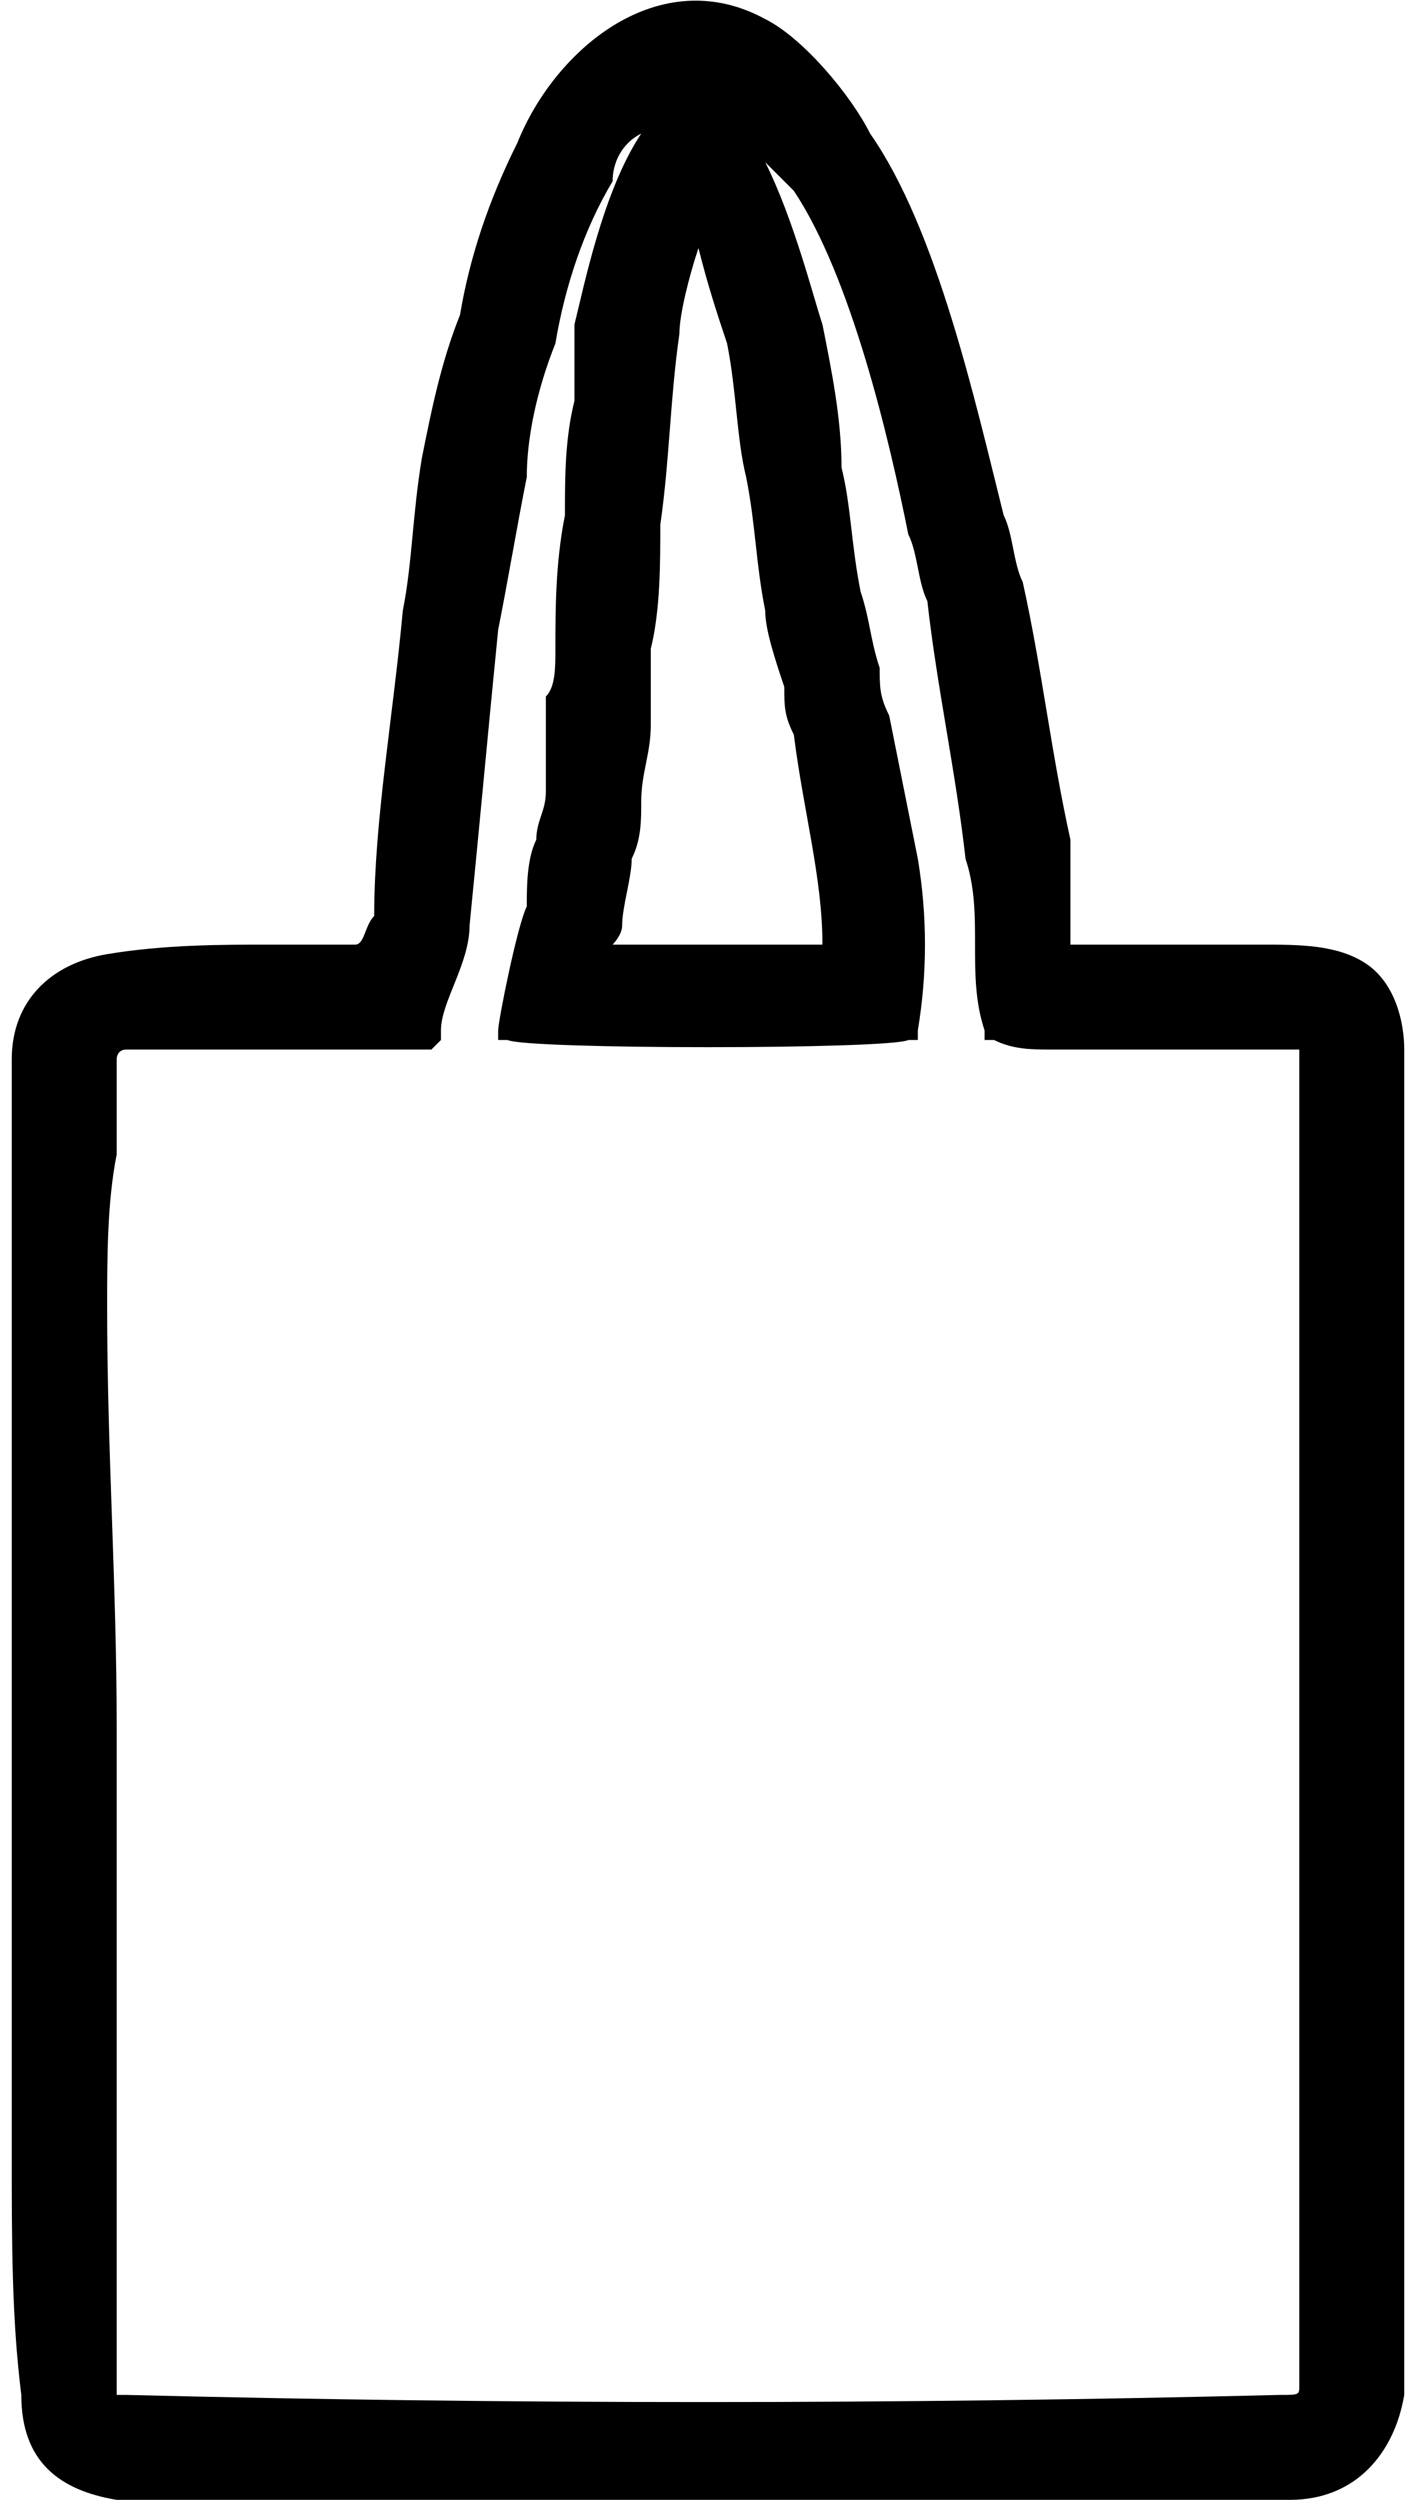 <?xml version="1.0" encoding="UTF-8"?>
<!DOCTYPE svg PUBLIC "-//W3C//DTD SVG 1.1//EN" "http://www.w3.org/Graphics/SVG/1.1/DTD/svg11.dtd">
<!-- Creator: CorelDRAW 2018 (64-Bit) -->
<svg xmlns="http://www.w3.org/2000/svg" xml:space="preserve" width="17px" height="30px" version="1.1" style="shape-rendering:geometricPrecision; text-rendering:geometricPrecision; image-rendering:optimizeQuality; fill-rule:evenodd; clip-rule:evenodd"
viewBox="0 0 1.46 2.62"
 xmlns:xlink="http://www.w3.org/1999/xlink">
 <defs>
  <style type="text/css">
   <![CDATA[
    .fil0 {fill:black}
   ]]>
  </style>
 </defs>
 <g id="Слой_x0020_1">
  <path class="fil0" d="M0.36 0.99c0.01,0 0.01,-0.02 0.02,-0.03 0,-0.1 0.02,-0.21 0.03,-0.32 0.01,-0.05 0.01,-0.1 0.02,-0.16 0.01,-0.05 0.02,-0.1 0.04,-0.15 0.01,-0.06 0.03,-0.12 0.06,-0.18 0.04,-0.1 0.15,-0.19 0.26,-0.13 0.04,0.02 0.09,0.08 0.11,0.12 0.07,0.1 0.11,0.28 0.14,0.4 0.01,0.02 0.01,0.05 0.02,0.07 0.02,0.09 0.03,0.18 0.05,0.27 0,0.01 0,0.02 0,0.04 0,0.02 0,0.05 0,0.07 0.03,0 0.06,0 0.08,0 0.04,0 0.08,0 0.12,0 0.04,0 0.08,0 0.11,0.02 0.03,0.02 0.04,0.06 0.04,0.09l0 1.4 0 0.01c-0.01,0.06 -0.05,0.11 -0.12,0.11 -0.41,0.01 -0.82,0 -1.23,0l0 0 0 0c-0.06,-0.01 -0.1,-0.04 -0.1,-0.11 -0.01,-0.08 -0.01,-0.16 -0.01,-0.25 0,-0.15 0,-0.3 0,-0.45 0,-0.15 0,-0.29 0,-0.44 0,-0.09 0,-0.17 0,-0.26 0,-0.06 0.04,-0.1 0.1,-0.11 0.06,-0.01 0.12,-0.01 0.17,-0.01 0.03,0 0.06,0 0.09,0zm0.43 -0.82c0.03,0.06 0.05,0.14 0.06,0.17 0.01,0.05 0.02,0.1 0.02,0.15 0.01,0.04 0.01,0.08 0.02,0.13 0.01,0.03 0.01,0.05 0.02,0.08 0,0.02 0,0.03 0.01,0.05 0.01,0.05 0.02,0.1 0.03,0.15 0.01,0.06 0.01,0.12 0,0.18l0 0.01 -0.01 0c-0.02,0.01 -0.4,0.01 -0.42,0l-0.01 0 0 -0.01c0,-0.01 0.02,-0.11 0.03,-0.13 0,-0.02 0,-0.05 0.01,-0.07 0,-0.02 0.01,-0.03 0.01,-0.05 0,-0.02 0,-0.05 0,-0.08 0,0 0,-0.01 0,-0.02 0.01,-0.01 0.01,-0.03 0.01,-0.05 0,-0.04 0,-0.09 0.01,-0.14 0,-0.04 0,-0.08 0.01,-0.12 0,-0.03 0,-0.05 0,-0.08l0 0 0 0c0.01,-0.04 0.03,-0.14 0.07,-0.2 -0.02,0.01 -0.03,0.03 -0.03,0.05 -0.03,0.05 -0.05,0.11 -0.06,0.17 -0.02,0.05 -0.03,0.1 -0.03,0.14 -0.01,0.05 -0.02,0.11 -0.03,0.16 -0.01,0.1 -0.02,0.21 -0.03,0.31 0,0.04 -0.03,0.08 -0.03,0.11l0 0.01 -0.01 0.01c-0.03,0 -0.05,0 -0.07,0 -0.04,0 -0.07,0 -0.1,0 -0.03,0 -0.06,0 -0.09,0 -0.02,0 -0.04,0 -0.06,0 -0.01,0 -0.01,0.01 -0.01,0.01 0,0.04 0,0.07 0,0.1 -0.01,0.05 -0.01,0.11 -0.01,0.16 0,0.15 0.01,0.29 0.01,0.44 0,0.15 0,0.3 0,0.45 0,0.08 0,0.17 0,0.25 0,0 0,0 0.01,0 0.4,0.01 0.81,0.01 1.21,0 0.02,0 0.02,0 0.02,-0.01l0 -1.4c0,0 0,0 0,0 0,0 0,0 -0.01,0 -0.01,0 -0.02,0 -0.04,0 -0.03,0 -0.07,0 -0.11,0 -0.03,0 -0.06,0 -0.1,0 -0.02,0 -0.04,0 -0.06,-0.01l-0.01 0 0 -0.01c-0.02,-0.06 0,-0.12 -0.02,-0.18 -0.01,-0.09 -0.03,-0.18 -0.04,-0.27 -0.01,-0.02 -0.01,-0.05 -0.02,-0.07 -0.02,-0.1 -0.06,-0.27 -0.12,-0.36 -0.01,-0.01 -0.02,-0.02 -0.03,-0.03zm-0.07 0.09c-0.01,0.03 -0.02,0.07 -0.02,0.09 -0.01,0.07 -0.01,0.13 -0.02,0.2 0,0.04 0,0.09 -0.01,0.13 0,0.03 0,0.05 0,0.07l0 0 0 0.01c0,0.03 -0.01,0.05 -0.01,0.08 0,0.02 0,0.04 -0.01,0.06 0,0.02 -0.01,0.05 -0.01,0.07 0,0.01 -0.01,0.02 -0.01,0.02 0.04,0 0.07,0 0.1,0 0.04,0 0.08,0 0.12,0 0,-0.07 -0.02,-0.14 -0.03,-0.22 -0.01,-0.02 -0.01,-0.03 -0.01,-0.05 -0.01,-0.03 -0.02,-0.06 -0.02,-0.08 -0.01,-0.05 -0.01,-0.09 -0.02,-0.14 -0.01,-0.04 -0.01,-0.09 -0.02,-0.14 -0.01,-0.03 -0.02,-0.06 -0.03,-0.1z"/>
 </g>
</svg>
